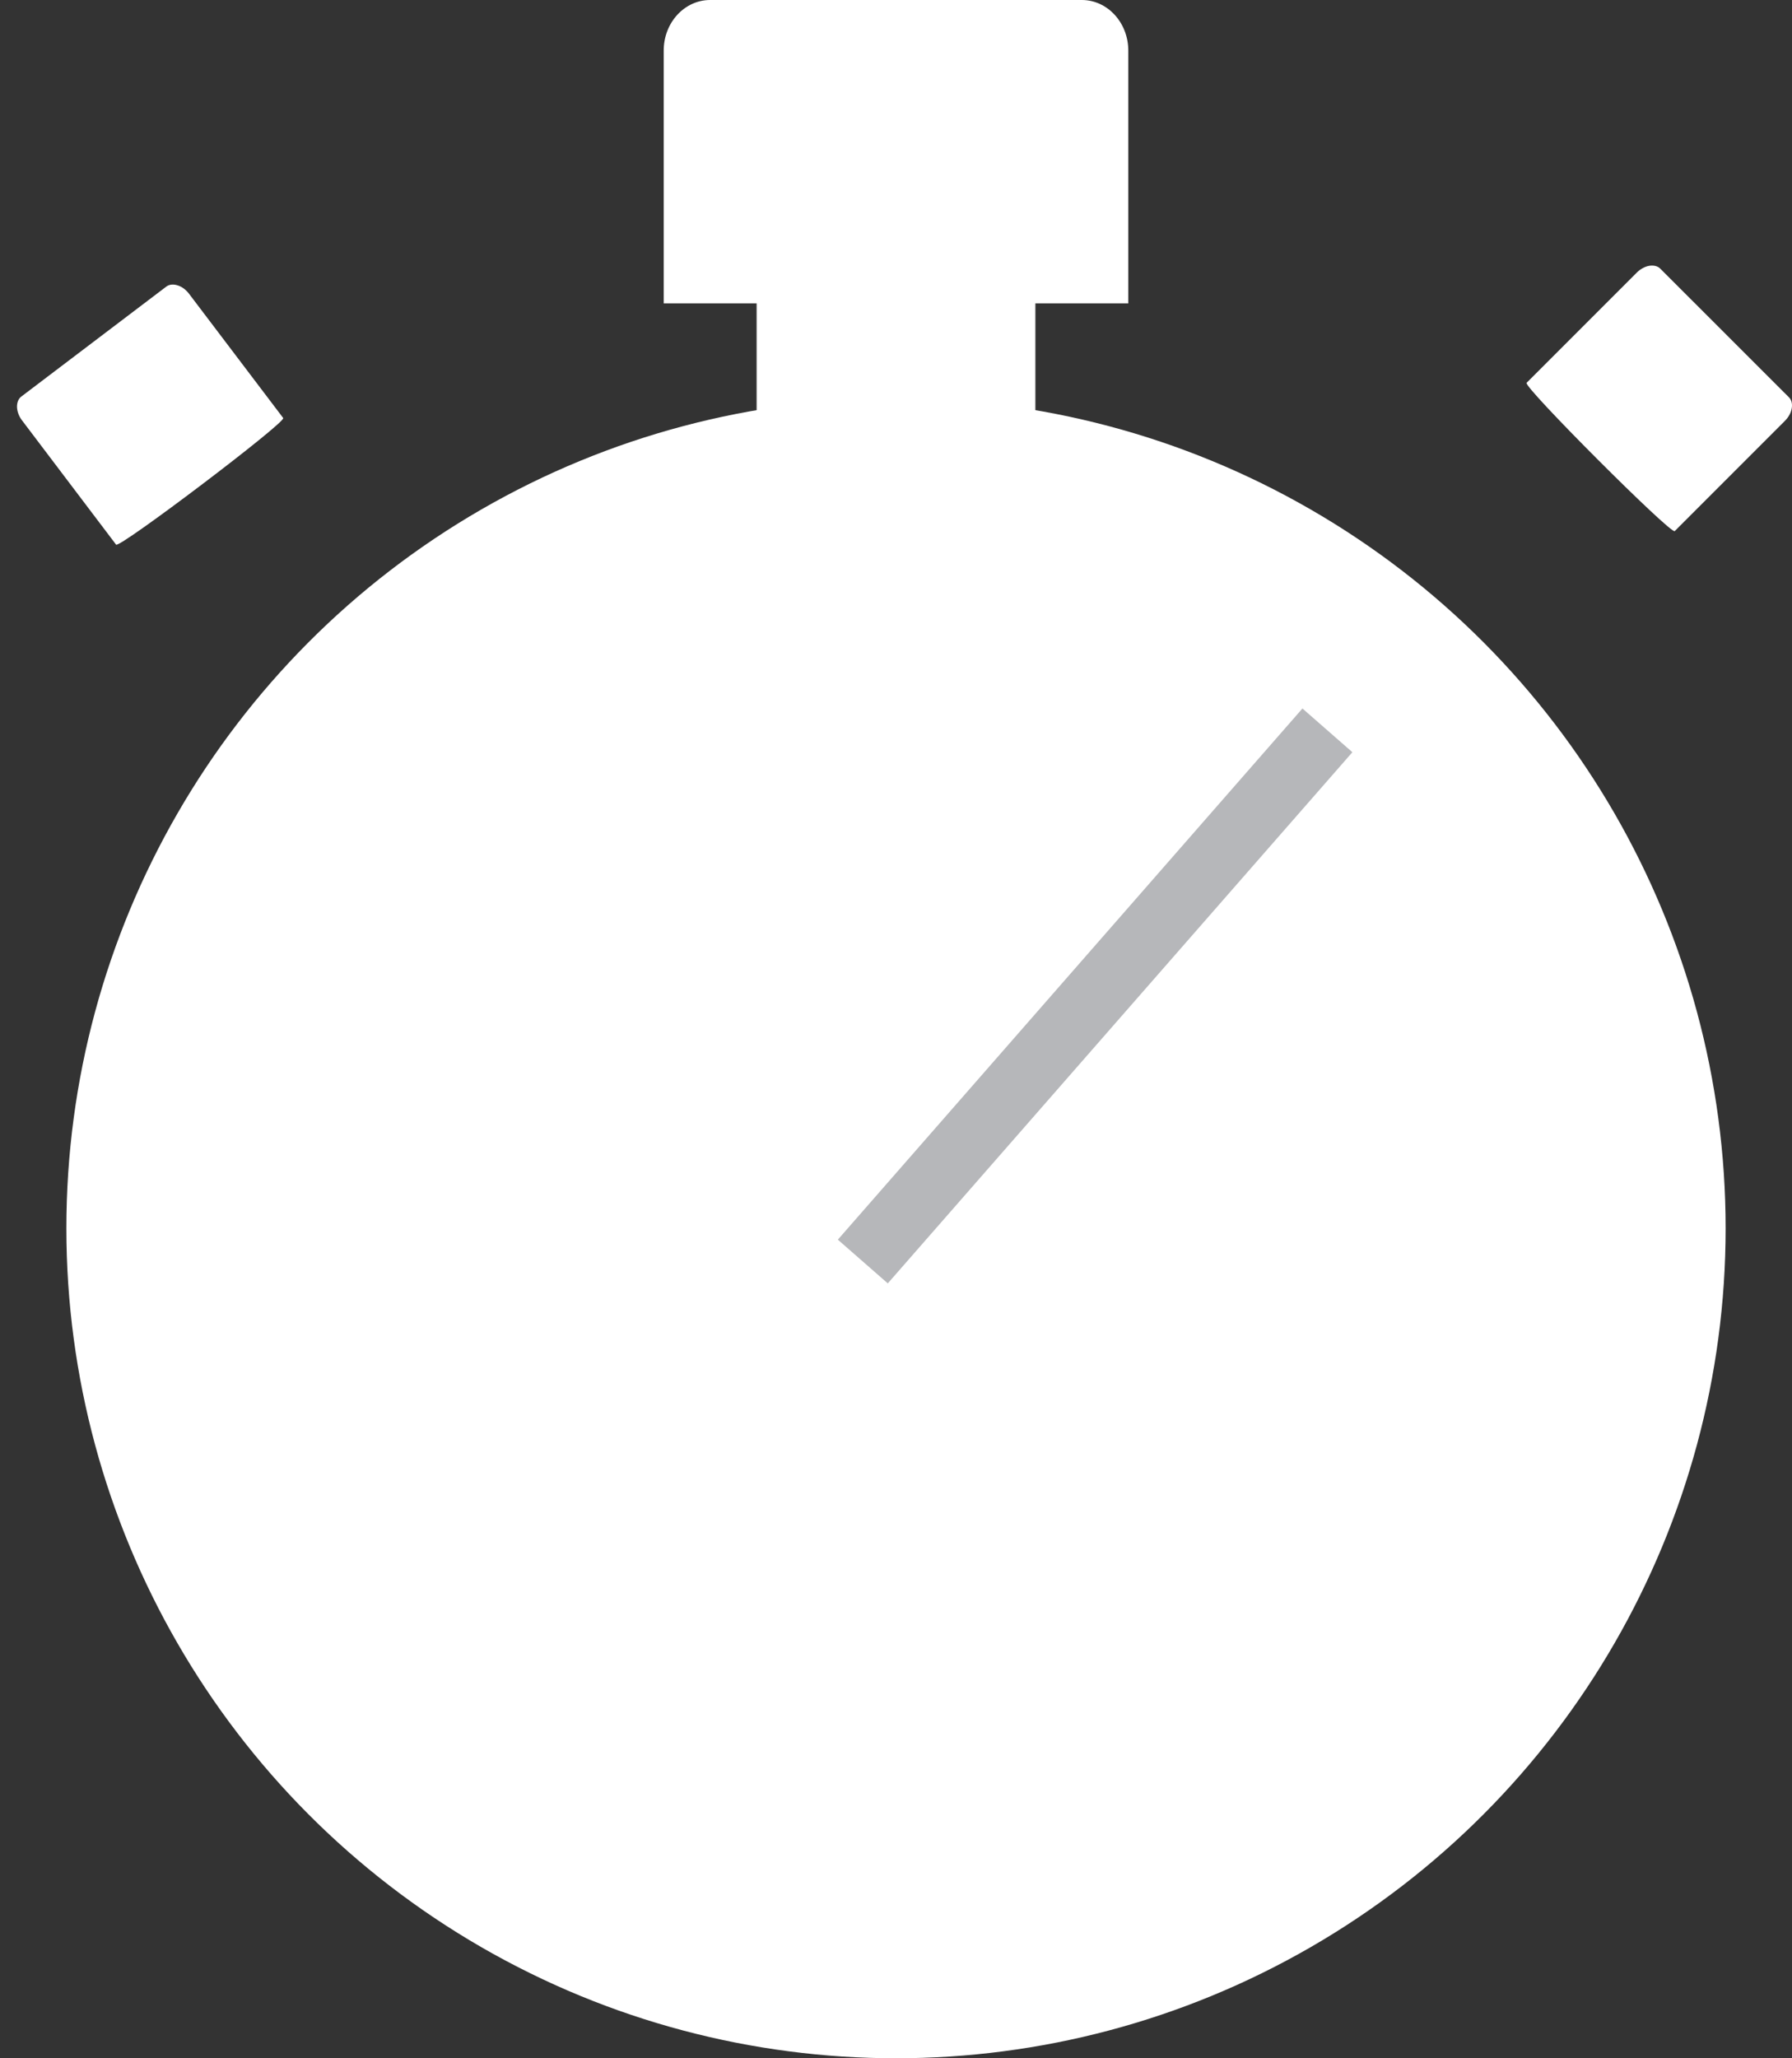 <svg width="27" height="31" viewBox="0 0 27 31" fill="none" xmlns="http://www.w3.org/2000/svg">
<rect x="0" y="0" width="27" height="31" fill="#333333" stroke="none"/>
<path fill-rule="evenodd" clip-rule="evenodd" d="M25.233 7.999L26.892 6.34C26.947 6.285 26.986 6.216 26.996 6.15C27.008 6.082 26.993 6.023 26.954 5.984L25.016 4.047C24.977 4.007 24.917 3.993 24.851 4.003C24.785 4.014 24.714 4.052 24.66 4.107L23.001 5.766C22.946 5.821 25.178 8.055 25.233 7.999Z" fill="white"/>
<path fill-rule="evenodd" clip-rule="evenodd" d="M4.267 6.296L2.85 4.427C2.803 4.364 2.74 4.317 2.676 4.298C2.611 4.277 2.549 4.283 2.505 4.317L0.322 5.972C0.277 6.005 0.255 6.063 0.256 6.129C0.258 6.197 0.285 6.271 0.333 6.333L1.749 8.203C1.796 8.265 4.314 6.359 4.267 6.296Z" fill="white"/>
<circle cx="13.5" cy="18.5" r="12.5" fill="white"/>
<path fill-rule="evenodd" clip-rule="evenodd" d="M15.6 7V4.57H17V0.762C17 0.341 16.686 0 16.3 0H10.7C10.313 0 10 0.341 10 0.762V4.57H11.4V7" fill="white"/>
<path d="M20 11L13 19" stroke="#B6B7BA"/>
</svg>
